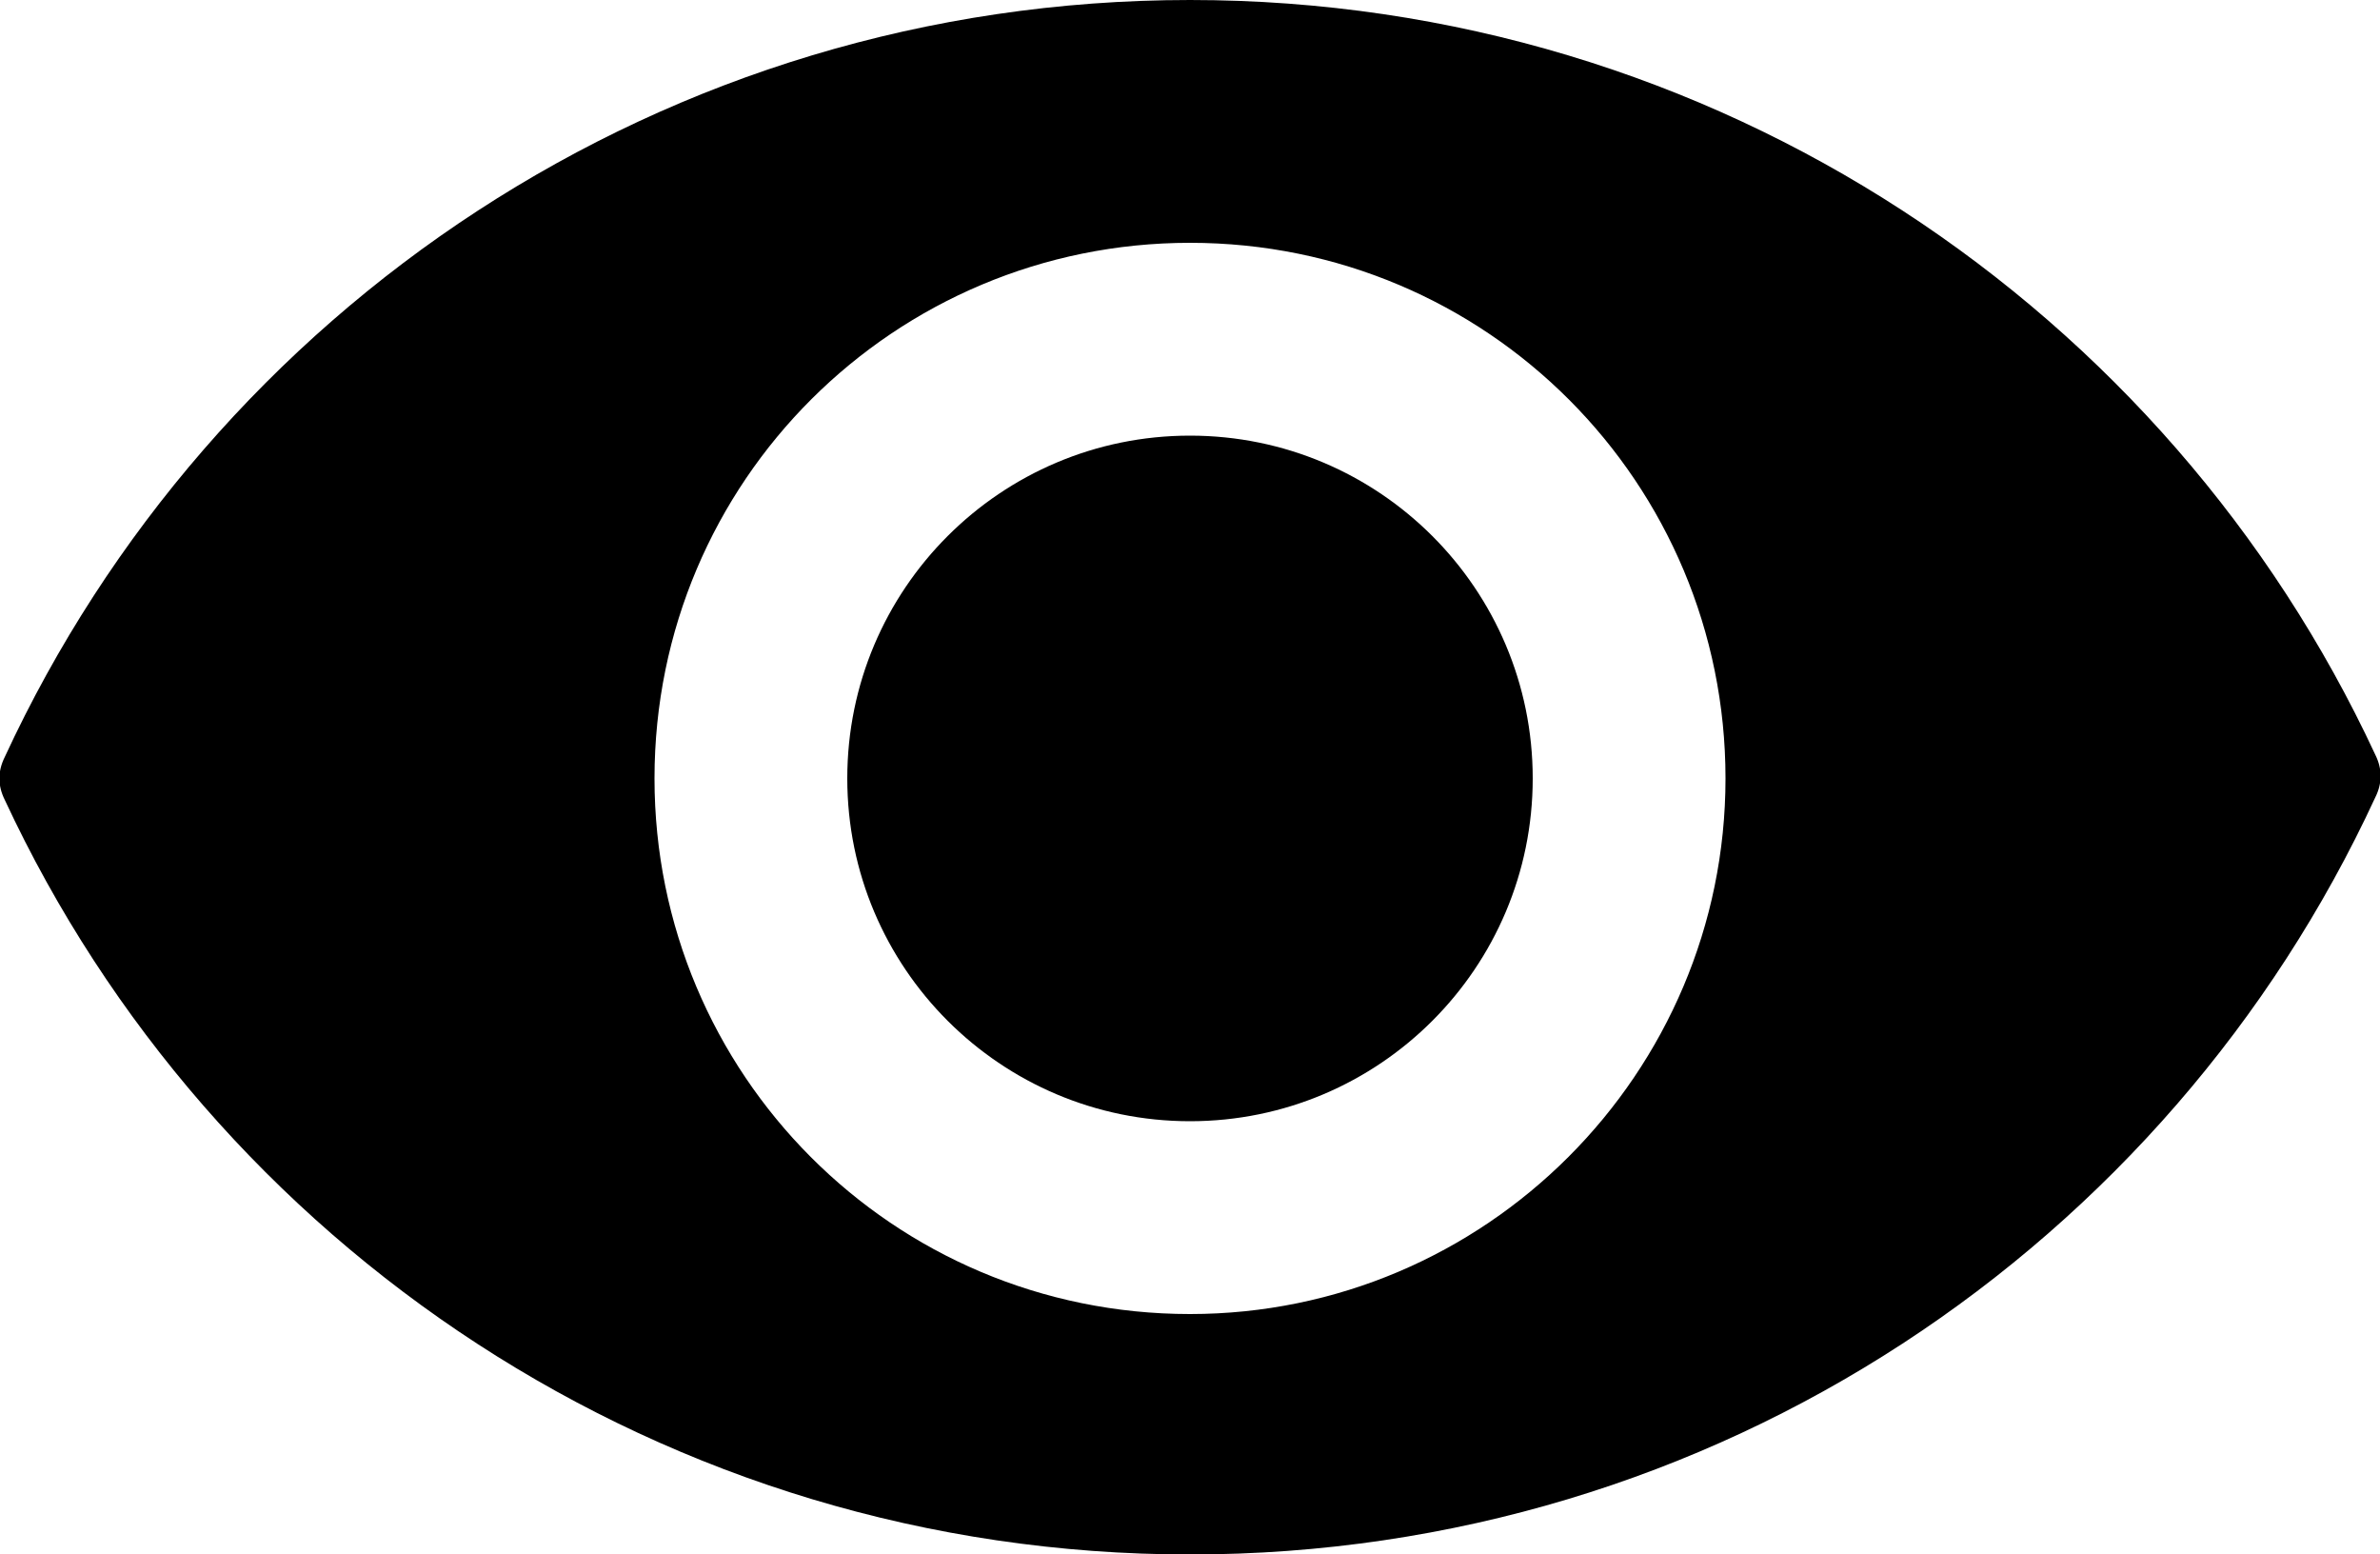 <?xml version="1.0" encoding="utf-8"?>
<!DOCTYPE svg PUBLIC "-//W3C//DTD SVG 1.1//EN" "http://www.w3.org/Graphics/SVG/1.1/DTD/svg11.dtd">
<svg version="1.1" xmlns="http://www.w3.org/2000/svg" xmlns:xlink="http://www.w3.org/1999/xlink" xmlns:ev="http://www.w3.org/2001/xml-events" xml:space="preserve" x="0px" y="0px" baseProfile="full" preserveAspectRatio="none" shape-rendering="geometricPrecision" viewBox="0 0 100 65.3">
<path fill="#000" d="M50,0C27.9,0,8.9,13,0.2,31.8c-0.3,0.6-0.3,1.2,0,1.8C8.9,52.3,27.9,65.3,50,65.3s41.1-13,49.8-31.8 c0.3-0.6,0.3-1.2,0-1.8C91.1,13,72.1,0,50,0z M50,55.2c-12.5,0-22.5-10.1-22.5-22.5c0-12.5,10.1-22.5,22.5-22.5 c12.5,0,22.5,10.1,22.5,22.5S62.4,55.2,50,55.2z"/>
<circle fill="#000" cx="50" cy="32.7" r="14.4"/>
</svg>
